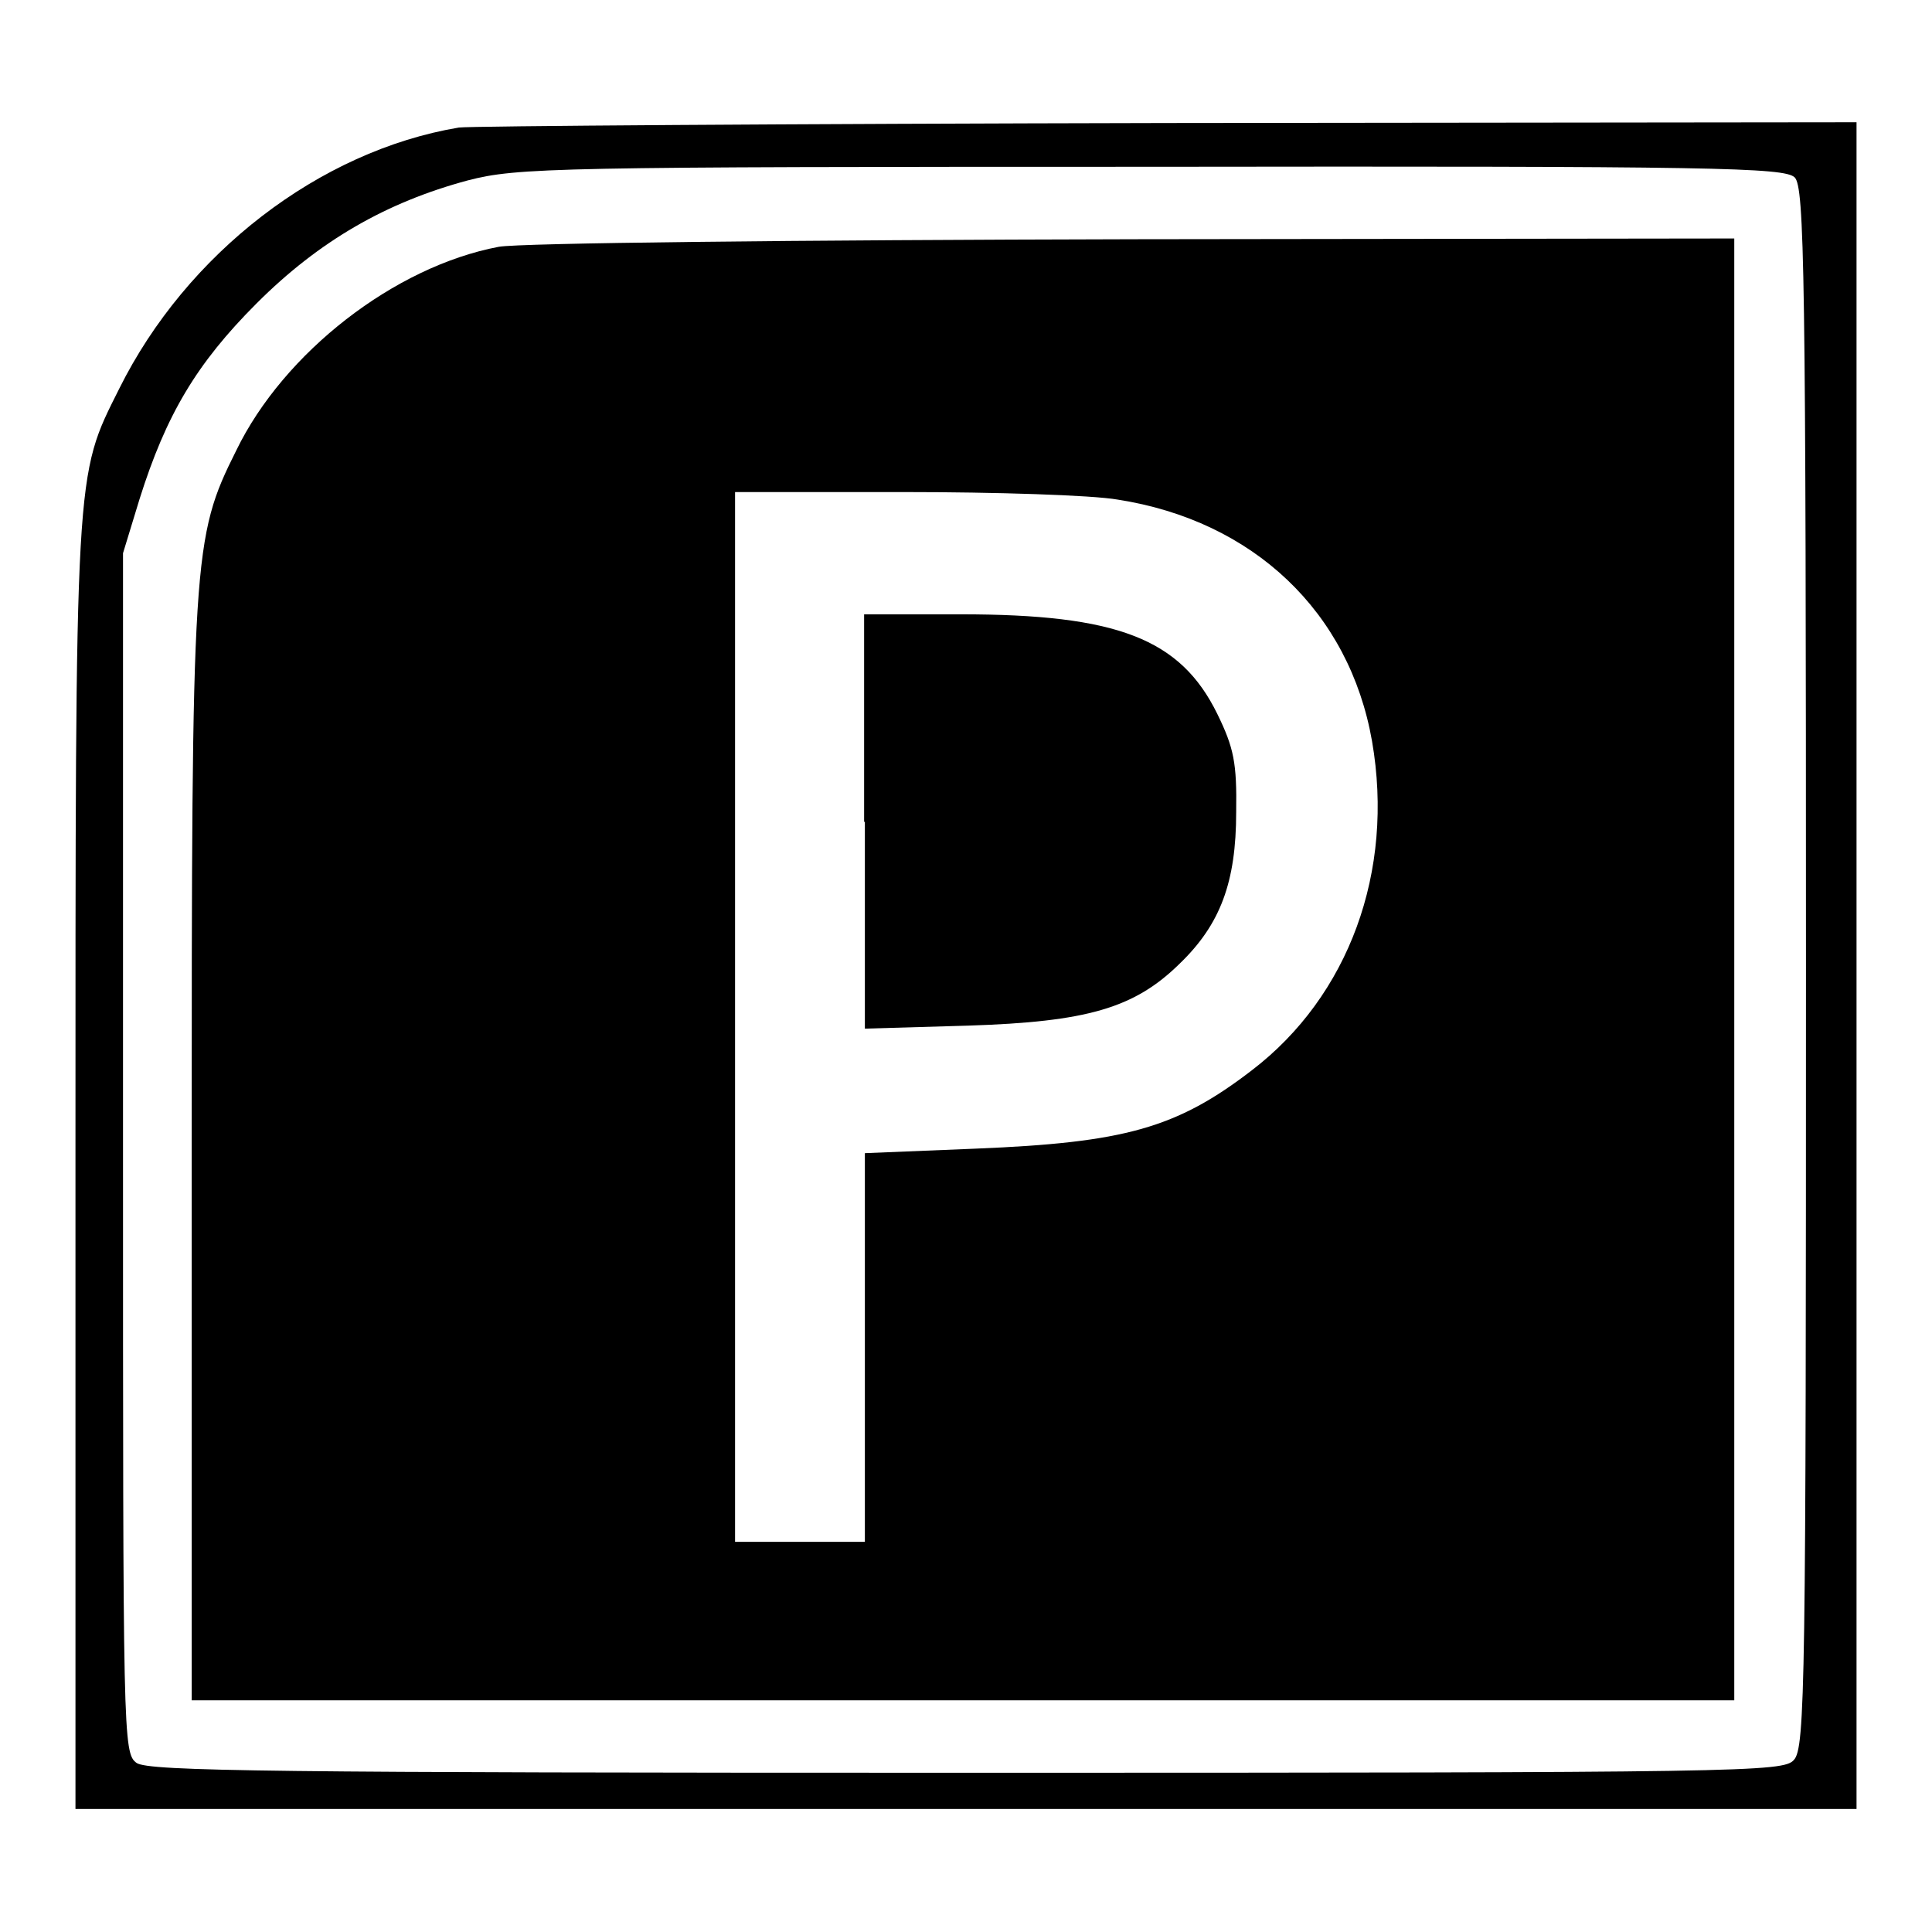 <?xml version="1.0" encoding="utf-8"?>
<!-- Svg Vector Icons : http://www.onlinewebfonts.com/icon -->
<!DOCTYPE svg PUBLIC "-//W3C//DTD SVG 1.1//EN" "http://www.w3.org/Graphics/SVG/1.1/DTD/svg11.dtd">
<svg version="1.1" xmlns="http://www.w3.org/2000/svg" xmlns:xlink="http://www.w3.org/1999/xlink" x="0px" y="0px" viewBox="0 0 256 256" enable-background="new 0 0 256 256" xml:space="preserve">
<g><g><g><path fill="#000000" d="M60.8,16.9C42.3,20,24.7,33.6,15.8,51.5c-5.9,11.8-5.8,9.8-5.8,103v85.2h118h118V128V16.2l-91.3,0.1C104.4,16.4,62.2,16.7,60.8,16.9z M237.8,23.5c1.3,1.3,1.5,12.2,1.5,104.7c0,94.8-0.1,103.4-1.6,105c-1.4,1.6-6.1,1.7-109.7,1.7c-91.8,0-108.3-0.2-109.9-1.3c-1.8-1.3-1.8-3.3-1.8-80.9V73.3l2.2-7.2C22,55,26,48.2,34,40.2c8.3-8.3,17.2-13.4,28-16.3c6.6-1.7,11.5-1.8,90.7-1.8C227.4,22,236.4,22.2,237.8,23.5z"/><path fill="#000000" d="M66.1,32.7c-13.8,2.6-28.5,14-34.8,27c-5.8,11.6-5.9,13.7-5.9,93.4v72.2h102.2h102.2v-96.9V31.6l-79.3,0.1C104.9,31.8,68.9,32.2,66.1,32.7z M148.1,66.2c18,2.8,30.7,14.9,33.7,32c3,17.3-3.1,33.8-15.9,43.6c-10,7.7-16.9,9.6-36.6,10.4l-14.7,0.6v25.7v25.8h-8.6h-8.6v-69.6V65.2h22.4C131.8,65.2,144.7,65.6,148.1,66.2z"/><path fill="#000000" d="M114.6,108.9v27.4l13.7-0.4c15.7-0.5,22-2.3,28-8.2c5.4-5.2,7.5-10.8,7.5-20.1c0.1-6.5-0.3-8.5-2.5-13c-4.9-10-13.3-13.2-34-13.2h-12.8V108.9z"/></g></g></g>
</svg>
